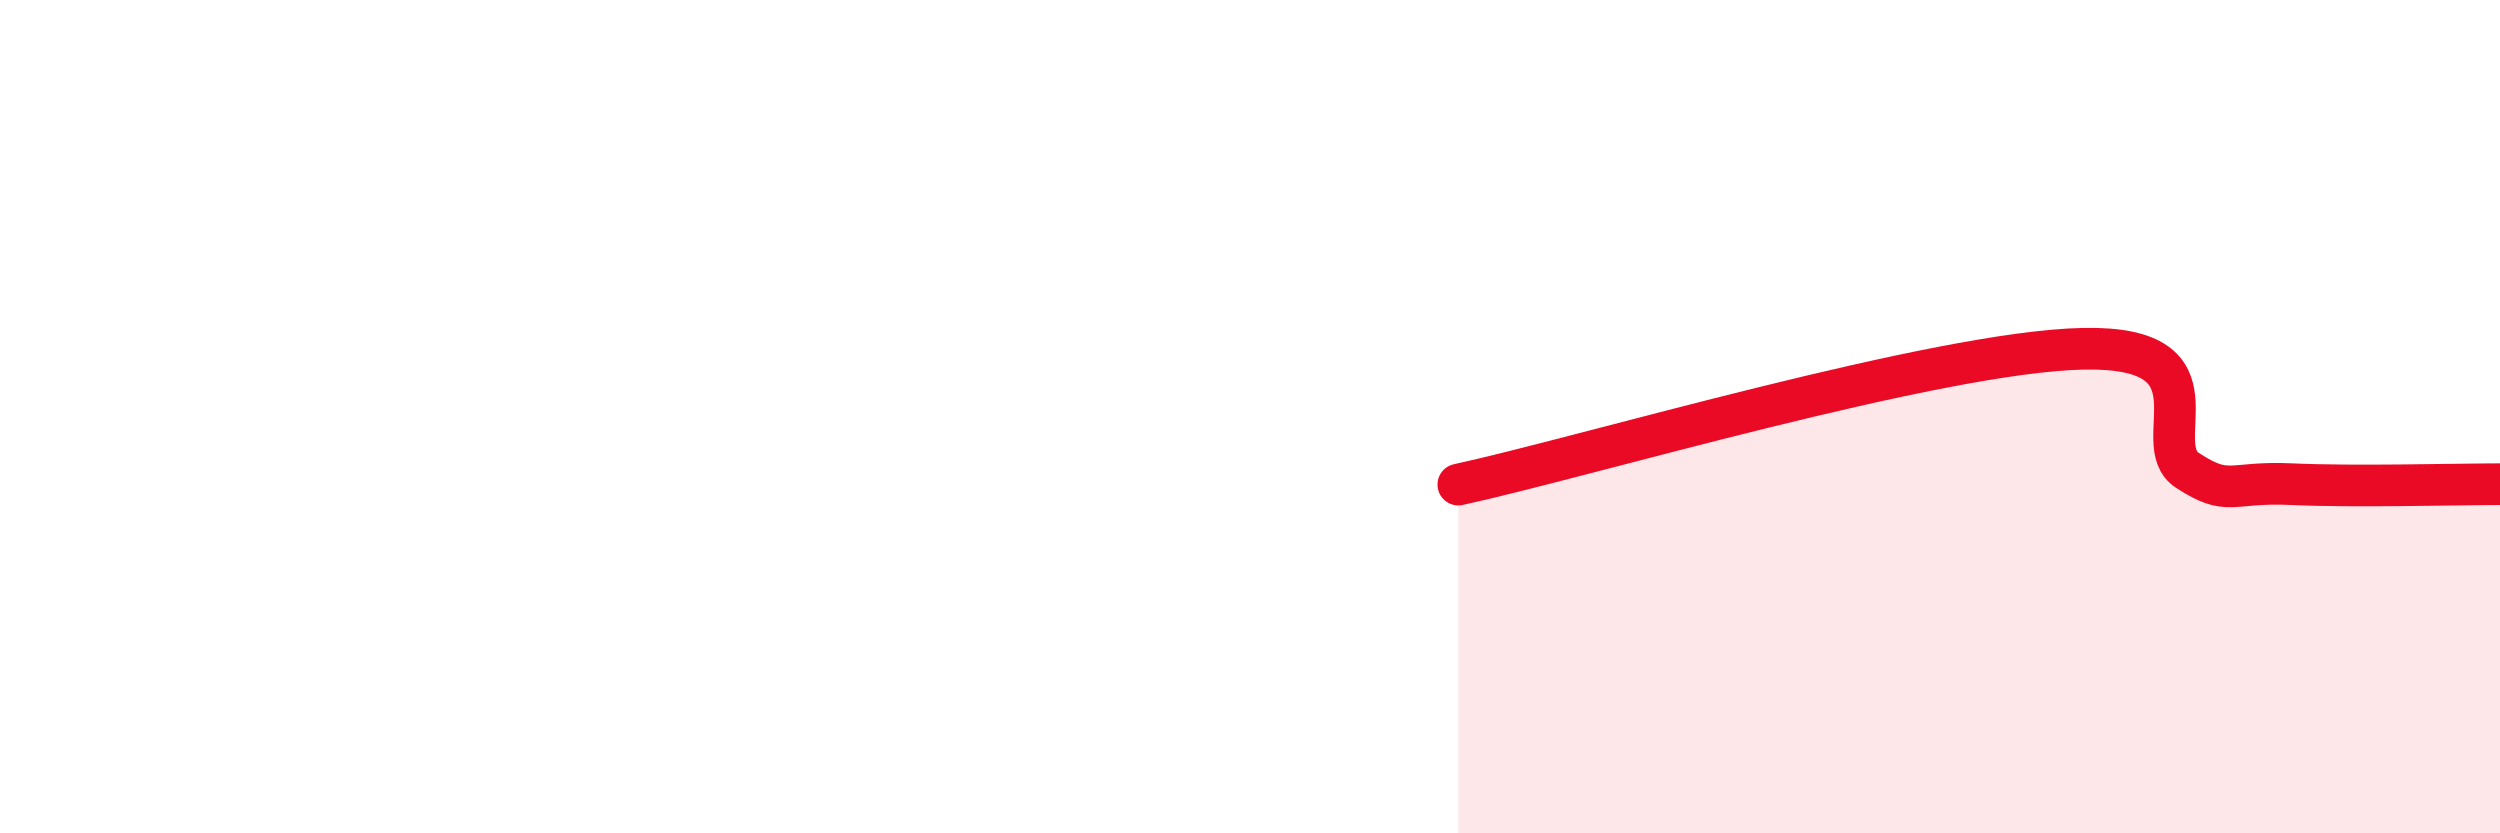 
    <svg width="60" height="20" viewBox="0 0 60 20" xmlns="http://www.w3.org/2000/svg">
      <path
        d="M 35,11.63 C 38,10.98 46.5,8.44 50,8.37 C 53.5,8.3 51.5,10.64 52.5,11.29 C 53.5,11.94 53.5,11.55 55,11.62 C 56.5,11.69 59,11.62 60,11.62L60 20L35 20Z"
        fill="#EB0A25"
        opacity="0.1"
        stroke-linecap="round"
        stroke-linejoin="round"
      />
      <path
        d="M 35,11.63 C 38,10.98 46.5,8.44 50,8.37 C 53.5,8.3 51.5,10.64 52.5,11.29 C 53.5,11.94 53.5,11.55 55,11.62 C 56.5,11.69 59,11.62 60,11.62"
        stroke="#EB0A25"
        stroke-width="1"
        fill="none"
        stroke-linecap="round"
        stroke-linejoin="round"
      />
    </svg>
  